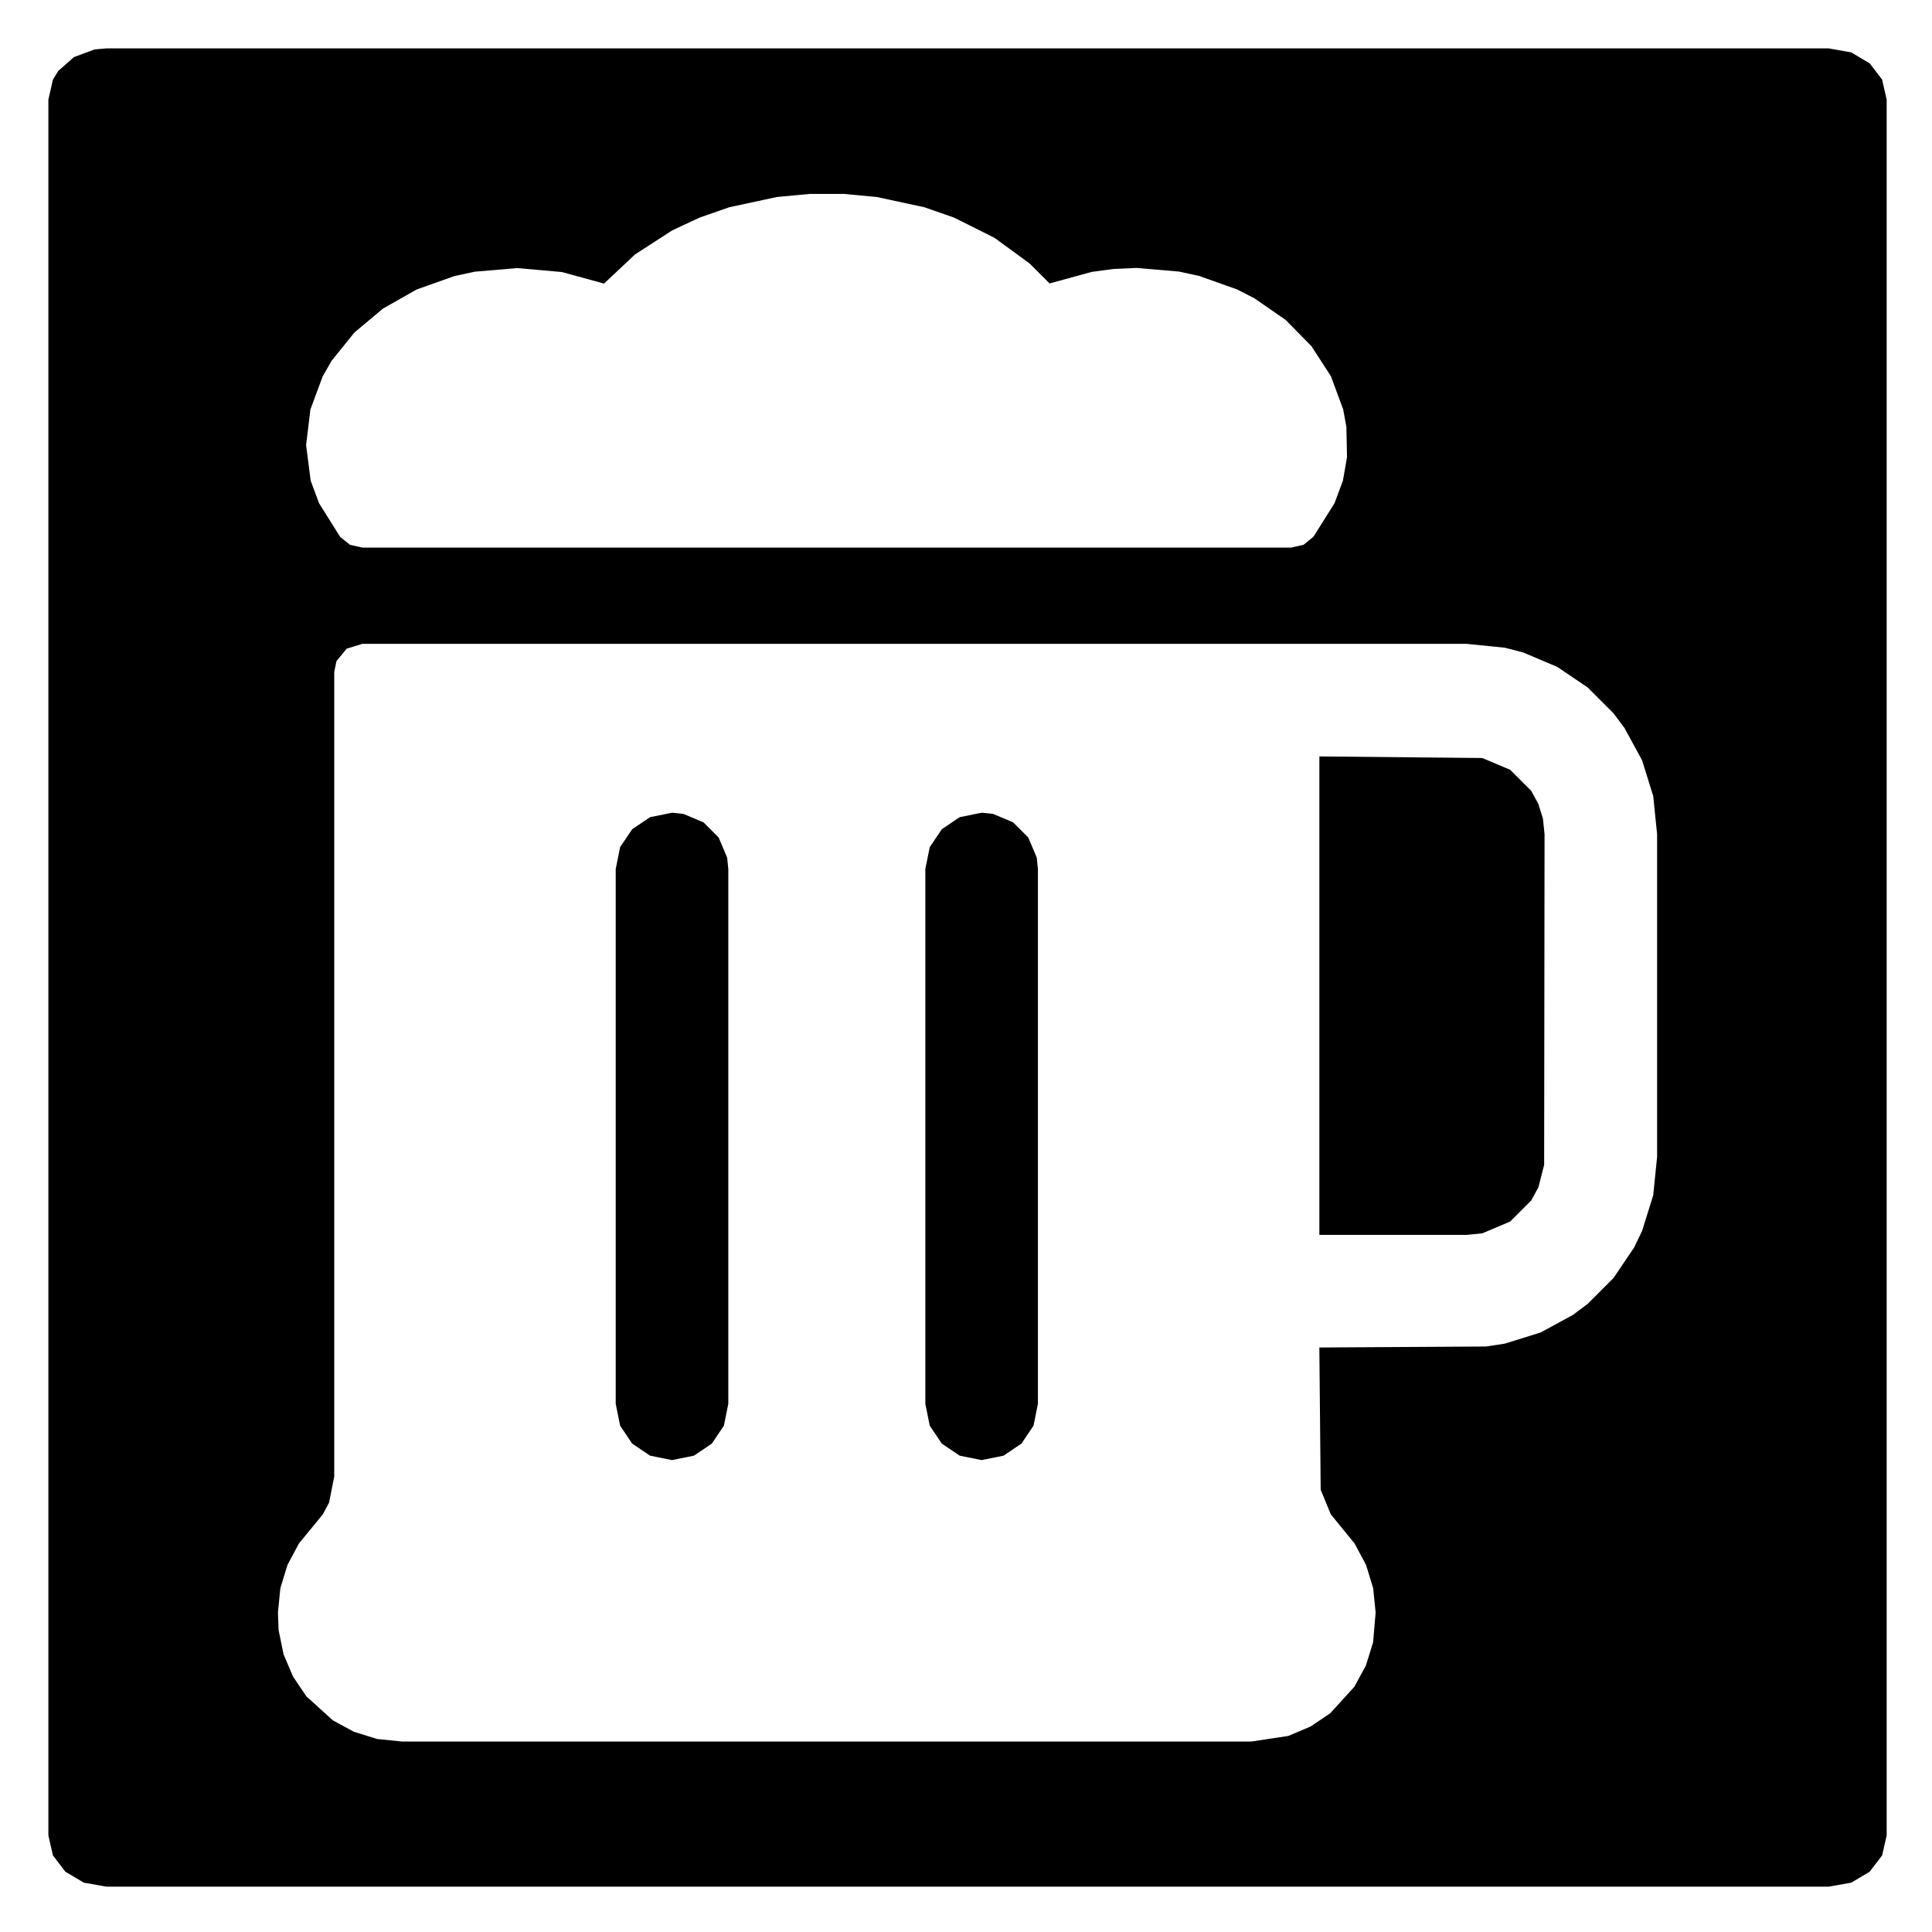 <?xml version="1.0" encoding="UTF-8" standalone="no"?>
<svg
   width="100mm"
   height="100mm"
   version="1.1"
   viewBox="0 0 100 100"
   id="svg1"
   sodipodi:docname="noun-beer-mug-7878254-embossed.svg"
   inkscape:version="1.4 (86a8ad7, 2024-10-11)"
   xmlns:inkscape="http://www.inkscape.org/namespaces/inkscape"
   xmlns:sodipodi="http://sodipodi.sourceforge.net/DTD/sodipodi-0.dtd"
   xmlns="http://www.w3.org/2000/svg"
   xmlns:svg="http://www.w3.org/2000/svg"
   xmlns:inkstitch="http://inkstitch.org/namespace">
  <sodipodi:namedview
     id="namedview1"
     pagecolor="#ffffff"
     bordercolor="#000000"
     borderopacity="0.25"
     inkscape:showpageshadow="2"
     inkscape:pageopacity="0.0"
     inkscape:pagecheckerboard="0"
     inkscape:deskcolor="#d1d1d1"
     inkscape:document-units="mm"
     inkscape:zoom="3.3787292"
     inkscape:cx="188.97638"
     inkscape:cy="188.97638"
     inkscape:window-width="2601"
     inkscape:window-height="1620"
     inkscape:window-x="240"
     inkscape:window-y="142"
     inkscape:window-maximized="0"
     inkscape:current-layer="svg1" />
  <defs
     id="defs1" />
  <path
     d="M 121.125 165.456 L 120.262 169.736 L 120.262 274.191 L 121.125 278.472 L 123.481 281.967 L 126.975 284.322 L 131.256 285.186 L 135.537 284.322 L 139.032 281.967 L 141.388 278.472 L 142.252 274.191 L 142.252 169.736 L 142.029 167.52 L 140.374 163.588 L 137.405 160.619 L 133.472 158.965 L 131.256 158.742 L 126.975 159.606 L 123.481 161.961 L 121.125 165.456"
     inkscape:label="Knockdown 7813"
     transform="scale(0.265, 0.265)"
     inkstitch:row_spacing_mm="1.8"
     inkstitch:fill_underlay_angle="60 -60"
     inkstitch:fill_underlay_max_stitch_length_mm="2"
     inkstitch:fill_underlay_row_spacing_mm="1.8"
     inkstitch:underlay_underpath="False"
     inkstitch:underpath="False"
     inkstitch:staggers="2"
     style="fill:black"
     id="path4"
     inkstitch:max_stitch_length_mm="2.0" />
  <path
     d="M 181.6 165.456 L 180.736 169.736 L 180.736 274.191 L 181.6 278.472 L 183.956 281.967 L 187.451 284.322 L 191.732 285.186 L 196.013 284.322 L 199.508 281.967 L 201.863 278.472 L 202.727 274.191 L 202.727 169.736 L 202.503 167.52 L 200.85 163.588 L 197.881 160.619 L 193.949 158.965 L 191.732 158.742 L 187.451 159.606 L 183.956 161.961 L 181.6 165.456"
     inkscape:label="Knockdown 2647"
     transform="scale(0.265, 0.265)"
     inkstitch:row_spacing_mm="1.8"
     inkstitch:fill_underlay_angle="60 -60"
     inkstitch:fill_underlay_max_stitch_length_mm="2"
     inkstitch:fill_underlay_row_spacing_mm="1.8"
     inkstitch:underlay_underpath="False"
     inkstitch:underpath="False"
     inkstitch:staggers="2"
     style="fill:black"
     id="path5"
     inkstitch:max_stitch_length_mm="2.0" />
  <path
     d="M 289.522 240.891 L 294.968 238.593 L 299.081 234.475 L 300.485 231.889 L 301.603 227.525 L 301.682 162.975 L 301.371 159.905 L 300.481 157.047 L 299.074 154.46 L 294.956 150.347 L 289.515 148.055 L 257.701 147.746 L 257.701 241.201 L 286.453 241.201 L 289.522 240.891"
     inkscape:label="Knockdown 3520"
     transform="scale(0.265, 0.265)"
     inkstitch:row_spacing_mm="1.8"
     inkstitch:fill_underlay_angle="60 -60"
     inkstitch:fill_underlay_max_stitch_length_mm="2"
     inkstitch:fill_underlay_row_spacing_mm="1.8"
     inkstitch:underlay_underpath="False"
     inkstitch:underpath="False"
     inkstitch:staggers="2"
     style="fill:black"
     id="path6"
     inkstitch:max_stitch_length_mm="2.0" />
  <path
     d="M 10.337 15.555 L 9.449 19.459 L 9.449 358.492 L 10.337 362.396 L 12.763 365.578 L 16.366 367.72 L 20.787 368.504 L 357.166 368.504 L 361.588 367.72 L 365.191 365.578 L 367.616 362.396 L 368.504 358.492 L 368.504 19.459 L 367.616 15.555 L 365.191 12.374 L 361.588 10.233 L 357.166 9.449 L 20.787 9.449 L 18.496 9.652 L 14.439 11.154 L 11.38 13.855 L 10.337 15.555M 304.164 130.258 L 310.099 134.271 L 315.149 139.32 L 317.295 142.187 L 320.732 148.508 L 322.906 155.488 L 323.666 162.975 L 323.666 225.947 L 322.908 233.443 L 320.734 240.429 L 319.164 243.684 L 315.151 249.624 L 310.102 254.676 L 307.235 256.822 L 300.914 260.261 L 293.934 262.435 L 290.245 263.001 L 257.695 263.193 L 257.957 290.992 L 259.933 295.777 L 264.584 301.484 L 266.82 305.674 L 268.211 310.215 L 268.689 314.951 L 268.196 320.773 L 266.78 325.327 L 264.539 329.449 L 259.849 334.61 L 255.979 337.225 L 251.629 339.065 L 244.418 340.158 L 78.559 340.158 L 73.672 339.664 L 69.119 338.248 L 64.996 336.008 L 59.836 331.318 L 57.22 327.448 L 55.38 323.097 L 54.413 318.365 L 54.287 314.951 L 54.762 310.203 L 56.146 305.664 L 58.38 301.48 L 63.056 295.781 L 64.272 293.49 L 65.283 288.398 L 65.283 131.254 L 65.717 129.119 L 67.712 126.698 L 70.779 125.756 L 286.445 125.756 L 293.932 126.514 L 297.495 127.433 L 304.164 130.258M 180.526 40.475 L 186.307 42.485 L 194.242 46.45 L 201.112 51.472 L 205 55.359 L 213.243 53.105 L 217.56 52.53 L 221.961 52.336 L 230.259 53.041 L 234.207 53.895 L 241.597 56.519 L 244.997 58.255 L 251.102 62.482 L 256.141 67.603 L 259.948 73.476 L 262.354 79.961 L 262.98 83.388 L 263.096 89.306 L 262.299 93.879 L 260.663 98.281 L 256.541 104.838 L 254.617 106.402 L 252.197 106.955 L 70.783 106.955 L 68.365 106.415 L 66.439 104.865 L 62.317 98.289 L 60.682 93.887 L 59.787 86.943 L 60.626 79.981 L 63.033 73.493 L 64.771 70.47 L 69.215 64.956 L 74.808 60.267 L 81.383 56.541 L 88.773 53.92 L 92.721 53.067 L 101.02 52.363 L 109.736 53.133 L 117.979 55.387 L 124.027 49.701 L 131.275 45.013 L 136.674 42.488 L 142.455 40.477 L 151.712 38.481 L 158.185 37.872 L 164.796 37.872 L 171.27 38.481 L 180.526 40.475"
     inkscape:label="Knockdown 3245"
     transform="scale(0.265, 0.265)"
     inkstitch:row_spacing_mm="1.8"
     inkstitch:fill_underlay_angle="60 -60"
     inkstitch:fill_underlay_max_stitch_length_mm="2"
     inkstitch:fill_underlay_row_spacing_mm="1.8"
     inkstitch:underlay_underpath="False"
     inkstitch:underpath="False"
     inkstitch:staggers="2"
     style="fill:black"
     id="path7"
     inkstitch:max_stitch_length_mm="2.0" />
  <path
     id="rect1"
     style="display:none;fill:#e8d9bb;stroke-width:0.2"
     d="m 5.5,2.5 c -1.662,0 -3,1.181 -3,2.648 V 94.851 c 0,1.467 1.338,2.649 3,2.649 H 94.5 c 1.662,0 3,-1.182 3,-2.649 V 5.149 c 0,-1.467 -1.338,-2.648 -3,-2.648 z M 42.728,10 c 4.691,0 8.981,1.76 11.512,4.647 1.396,-0.524 2.924,-0.8 4.488,-0.8 6.015,0 10.909,4.109 10.909,9.149 0,1.716 -0.546,3.178 -1.76,4.742 -0.276,0.356 -0.698,0.56 -1.149,0.56 H 18.728 c -0.451,0.007 -0.872,-0.204 -1.149,-0.553 h -5.17e-4 c -1.215,-1.571 -1.76,-3.033 -1.76,-4.742 0,-5.047 4.895,-9.149 10.909,-9.149 1.564,0 3.091,0.276 4.487,0.8 2.531,-2.894 6.822,-4.654 11.512,-4.654 z M 18.727,33.273 h 57.062 c 5.425,0 9.847,4.422 9.847,9.847 h 5.16e-4 v 16.662 c 0,5.433 -4.422,9.855 -9.847,9.855 h -7.607 v 6.669 c 0,0.924 0.378,1.833 1.025,2.487 1.193,1.193 1.884,2.851 1.884,4.538 v 0.248 c 0,3.542 -2.88,6.422 -6.422,6.422 H 20.785 c -3.542,0 -6.422,-2.88 -6.422,-6.422 v -0.248 c 0,-1.695 0.684,-3.345 1.884,-4.538 0.655,-0.655 1.026,-1.556 1.026,-2.487 V 34.728 c 0,-0.8 0.654,-1.455 1.454,-1.455 z m 49.456,5.818 V 63.818 h 7.607 c 2.225,0 4.029,-1.811 4.029,-4.029 V 43.12 c 0,-2.225 -1.811,-4.029 -4.029,-4.029 z m -33.455,2.909 c -1.607,0 -2.909,1.302 -2.909,2.909 v 27.637 c 0,1.607 1.302,2.909 2.909,2.909 1.607,0 2.909,-1.302 2.909,-2.909 V 44.909 c 0,-1.607 -1.302,-2.909 -2.909,-2.909 z m 16.001,0 c -1.607,0 -2.909,1.302 -2.909,2.909 v 27.637 c 0,1.607 1.302,2.909 2.909,2.909 1.607,0 2.909,-1.302 2.909,-2.909 V 44.909 c 0,-1.607 -1.302,-2.909 -2.909,-2.909 z"
     sodipodi:insensitive="true" />
</svg>

